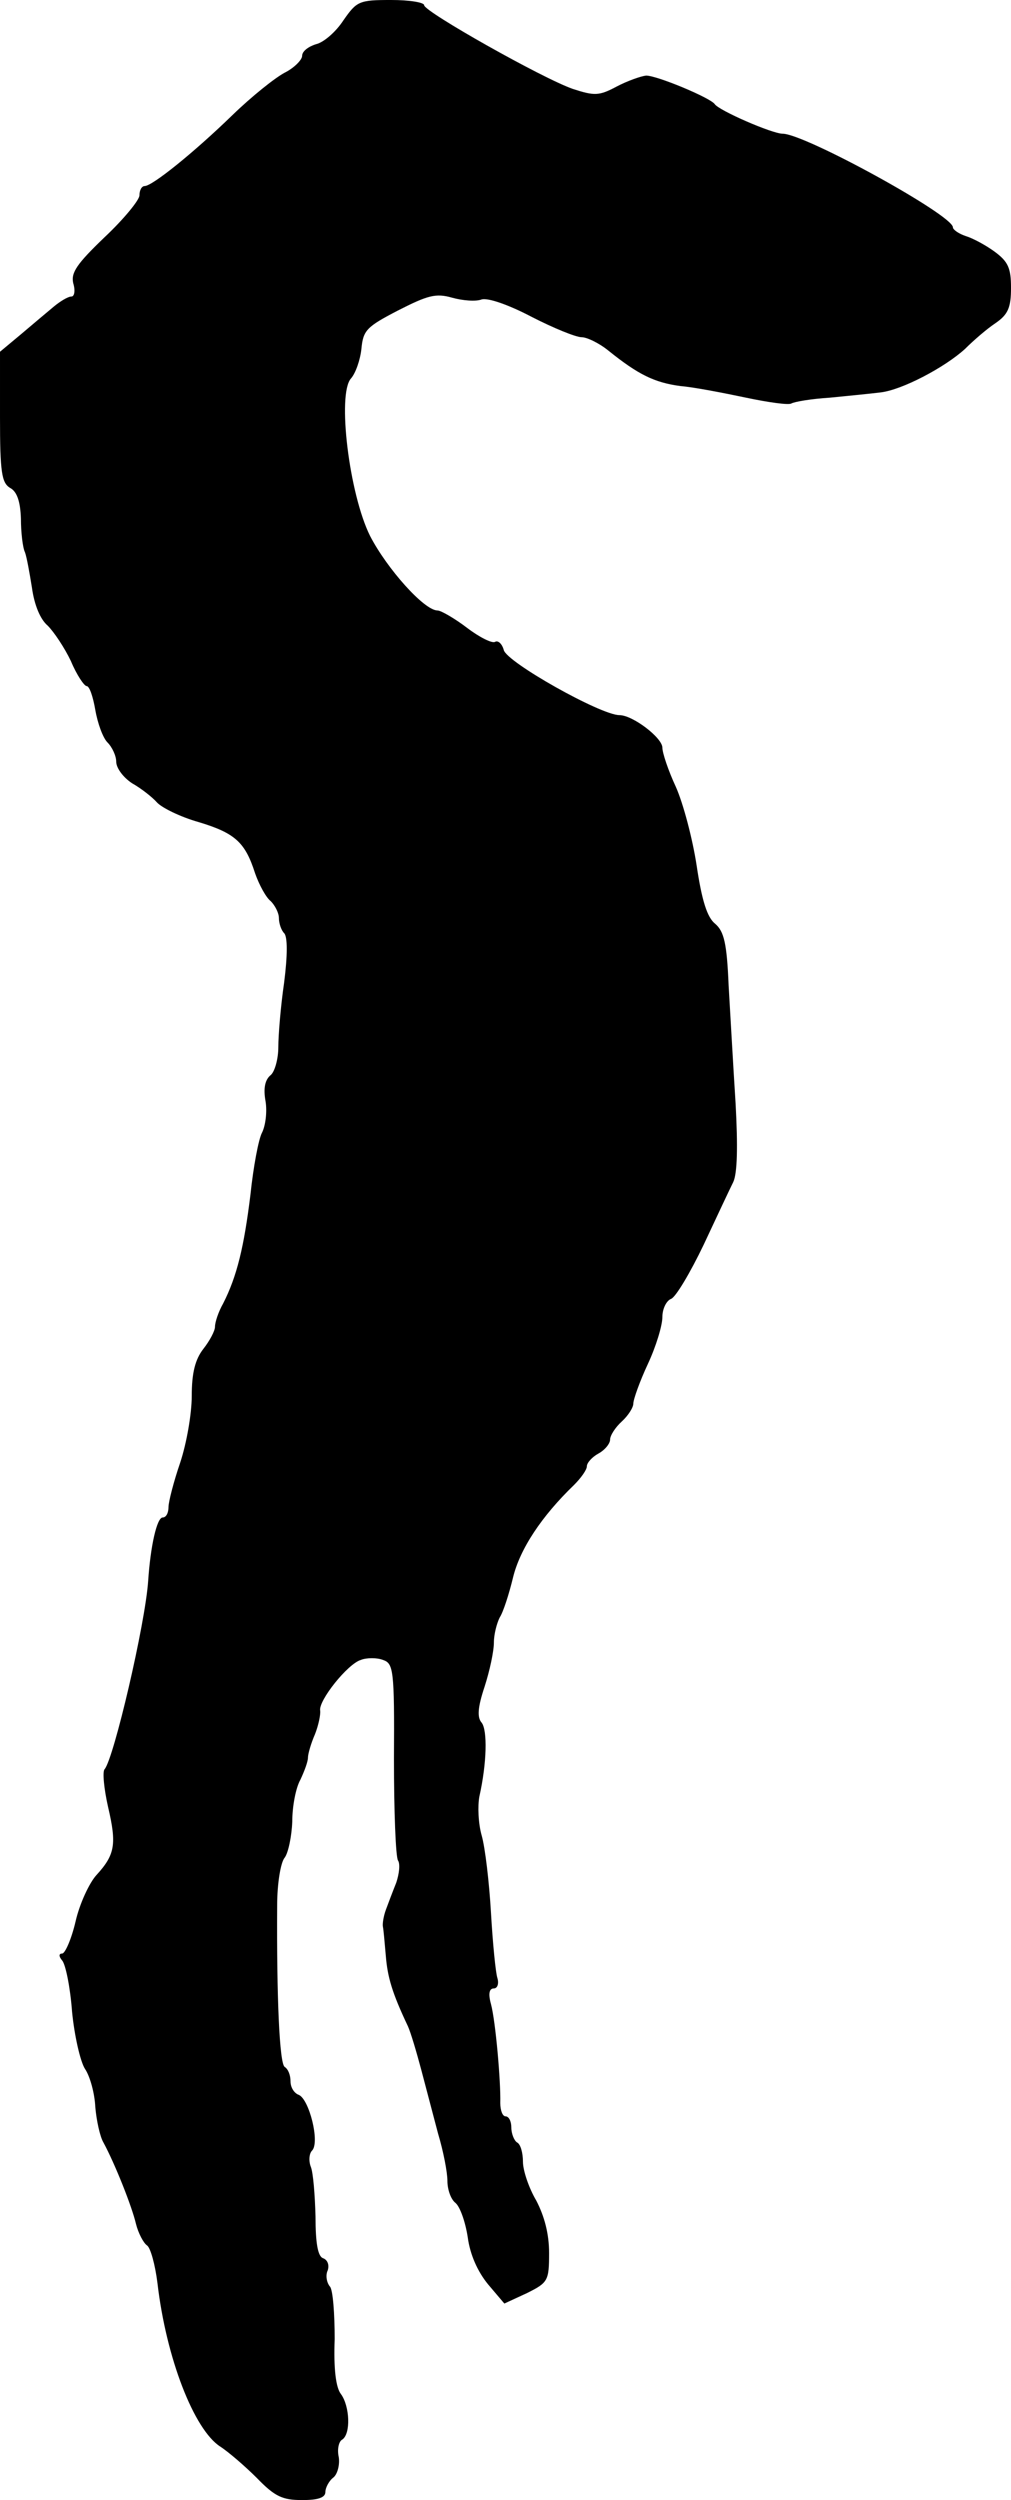 <?xml version="1.0" standalone="no"?>
<!DOCTYPE svg PUBLIC "-//W3C//DTD SVG 20010904//EN"
 "http://www.w3.org/TR/2001/REC-SVG-20010904/DTD/svg10.dtd">
<svg version="1.0" xmlns="http://www.w3.org/2000/svg"
 width="174pt" height="430pt" viewBox="0 0 174 430"
 preserveAspectRatio="xMidYMid meet">
<g transform="translate(0,430) scale(0.1,-0.1)"
fill="#000000" stroke="none">
<path d="M591 4265 c-13 -20 -34 -38 -47 -41 -13 -4 -24 -12 -24 -20 0 -7 -14
-21 -30 -29 -17 -9 -57 -41 -90 -73 -67 -65 -138 -122 -151 -122 -5 0 -9 -7
-9 -16 0 -8 -27 -41 -60 -72 -48 -46 -58 -61 -54 -79 4 -13 2 -23 -3 -23 -6 0
-19 -8 -30 -17 -12 -10 -37 -31 -57 -48 l-36 -30 0 -112 c0 -96 3 -113 17
-122 12 -6 18 -23 19 -53 0 -23 3 -50 7 -58 3 -8 8 -36 12 -61 4 -29 14 -54
27 -65 11 -11 29 -38 40 -61 10 -24 23 -43 27 -43 5 0 11 -18 15 -41 4 -23 13
-48 21 -56 8 -8 15 -23 15 -33 0 -11 12 -27 27 -37 16 -9 35 -24 43 -33 8 -9
40 -25 72 -34 63 -19 80 -35 97 -88 7 -20 19 -42 27 -48 7 -7 14 -20 14 -29 0
-9 4 -21 9 -26 6 -6 6 -38 0 -85 -6 -41 -10 -91 -10 -111 0 -20 -6 -42 -13
-48 -10 -8 -13 -23 -9 -45 3 -18 0 -42 -6 -54 -6 -11 -15 -59 -20 -107 -11
-89 -23 -140 -47 -187 -8 -14 -14 -32 -14 -40 0 -7 -9 -24 -20 -38 -14 -18
-20 -41 -20 -81 0 -31 -9 -82 -20 -115 -11 -32 -20 -67 -20 -76 0 -10 -4 -18
-10 -18 -10 0 -21 -49 -25 -109 -5 -74 -59 -305 -75 -324 -4 -4 -1 -34 6 -65
15 -64 12 -82 -20 -117 -12 -13 -29 -49 -36 -80 -7 -30 -18 -55 -23 -55 -6 0
-6 -5 0 -12 6 -7 14 -47 17 -88 4 -41 14 -85 22 -98 9 -13 17 -43 18 -66 2
-23 8 -51 14 -61 20 -37 49 -110 56 -140 4 -16 13 -33 19 -37 6 -4 14 -33 18
-65 15 -129 63 -252 108 -281 14 -9 43 -34 63 -54 31 -32 44 -38 78 -38 27 0
40 4 40 14 0 7 6 19 14 25 7 6 11 22 9 35 -3 13 0 27 6 30 15 10 13 57 -2 78
-9 11 -13 44 -11 95 0 43 -3 84 -8 90 -6 7 -8 20 -4 28 3 9 0 18 -8 21 -9 3
-13 26 -13 72 -1 37 -4 75 -8 85 -4 10 -3 23 2 28 14 14 -5 89 -23 96 -8 3
-14 13 -14 23 0 11 -4 21 -10 25 -9 5 -14 120 -13 278 0 37 6 74 13 82 6 8 12
36 13 62 0 26 6 58 14 72 7 15 13 31 13 38 0 6 5 24 12 40 6 15 10 34 9 41 -3
17 47 80 70 87 10 4 28 4 38 0 18 -6 20 -16 19 -170 0 -90 3 -169 7 -175 4 -6
2 -23 -3 -38 -6 -15 -14 -36 -18 -47 -4 -11 -6 -24 -5 -29 1 -4 3 -27 5 -50 3
-37 11 -64 38 -121 5 -11 15 -45 23 -75 8 -30 21 -80 29 -110 9 -30 16 -66 16
-81 0 -15 6 -32 14 -38 8 -7 17 -33 21 -59 4 -30 17 -59 35 -81 l28 -33 39 18
c36 18 38 21 38 69 0 33 -8 63 -22 90 -13 22 -23 52 -23 67 0 15 -4 30 -10 33
-5 3 -10 15 -10 26 0 10 -4 19 -10 19 -5 0 -9 10 -9 23 1 36 -8 140 -16 170
-5 18 -3 27 5 27 6 0 9 8 6 18 -3 9 -8 60 -11 112 -3 52 -10 112 -16 133 -6
21 -7 51 -4 67 13 58 14 114 4 127 -8 9 -7 26 5 62 9 28 16 61 16 76 0 14 5
33 10 43 6 9 16 40 23 69 12 49 49 105 105 159 12 12 22 26 22 32 0 6 9 16 20
22 11 6 20 17 20 24 0 7 9 21 20 31 11 10 20 24 20 31 0 7 11 38 25 68 14 30
25 66 25 81 0 14 7 28 15 31 8 3 33 45 56 93 22 47 45 96 51 108 7 15 8 61 4
135 -4 62 -9 153 -12 203 -3 73 -8 93 -23 106 -14 11 -23 40 -32 100 -7 46
-23 107 -36 136 -13 28 -23 58 -23 67 0 17 -51 56 -74 56 -32 0 -194 91 -199
112 -3 11 -10 17 -15 14 -5 -3 -27 8 -48 24 -21 16 -45 30 -51 30 -23 0 -87
72 -116 128 -36 72 -57 244 -33 271 8 9 16 32 18 51 3 32 9 38 63 66 51 26 65
30 93 22 18 -5 41 -7 51 -3 11 3 46 -9 86 -30 37 -19 76 -35 86 -35 9 0 30
-10 46 -23 51 -41 79 -55 124 -61 24 -2 75 -12 113 -20 38 -8 73 -13 78 -10 5
3 34 8 66 10 31 3 71 7 87 9 37 4 111 43 146 75 14 14 37 34 52 44 22 15 27
27 27 61 0 34 -5 45 -28 62 -15 11 -37 23 -50 27 -12 4 -22 11 -22 15 0 21
-255 161 -293 161 -18 0 -110 40 -117 51 -8 11 -99 49 -118 49 -9 -1 -32 -9
-51 -19 -30 -16 -38 -16 -75 -4 -52 18 -256 133 -256 144 0 5 -26 9 -57 9 -55
0 -59 -2 -82 -35z"/>
</g>
</svg>
